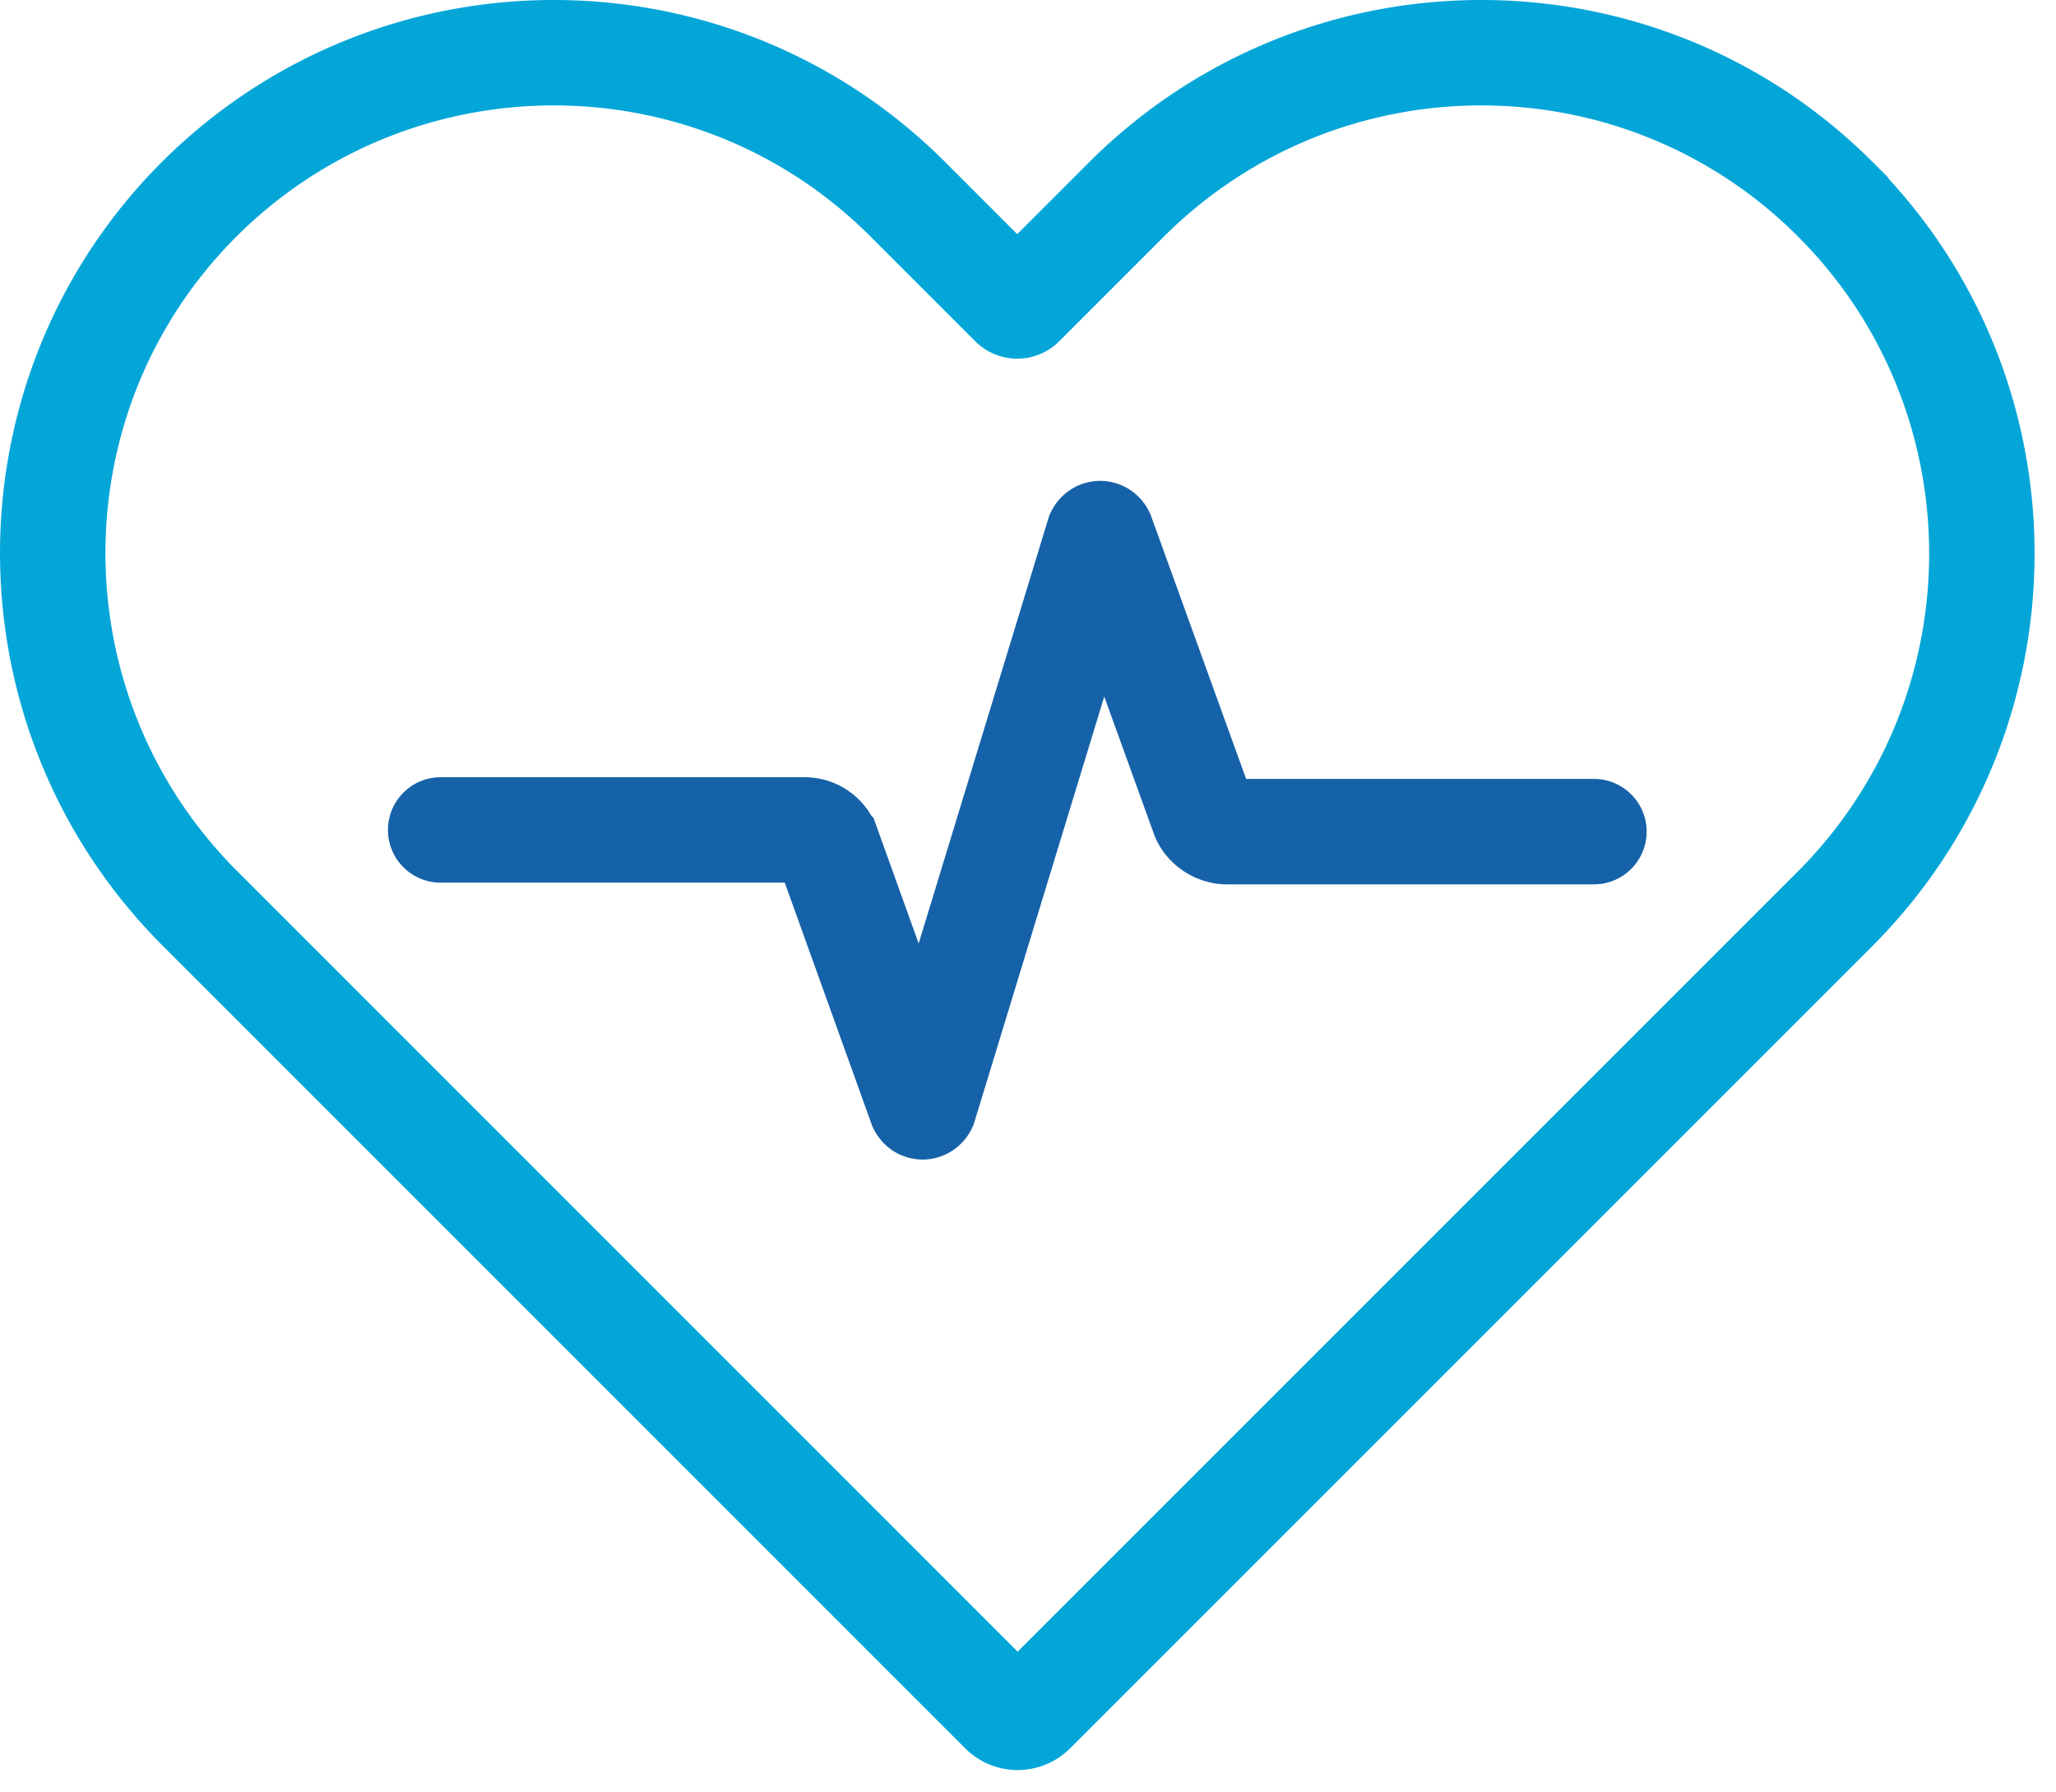 <svg width="78" height="68" fill="none" xmlns="http://www.w3.org/2000/svg"><path d="M60.47 31.55H46.55c-.386 0-.77-.256-.899-.61l-3.85-10.649c-.031-.064-.095-.064-.127 0l-6.608 21.652c-.032.064-.097.064-.129 0l-3.528-9.815a.934.934 0 0 0-.898-.642H16.718" stroke="#1662A9" stroke-width="4" stroke-miterlimit="10" stroke-linecap="round"/><path d="M69.626 7.557c-7.41-7.41-19.439-7.41-26.88 0l-3.978 3.978a.252.252 0 0 1-.353 0l-3.977-3.978c-7.41-7.41-19.439-7.41-26.88 0-7.41 7.41-7.41 19.439 0 26.88L38.03 64.912c.321.32.834.32 1.155 0l30.473-30.473c7.378-7.442 7.378-19.47-.032-26.88z" stroke="#04A6D8" stroke-width="4" stroke-miterlimit="10" stroke-linecap="round"/></svg>